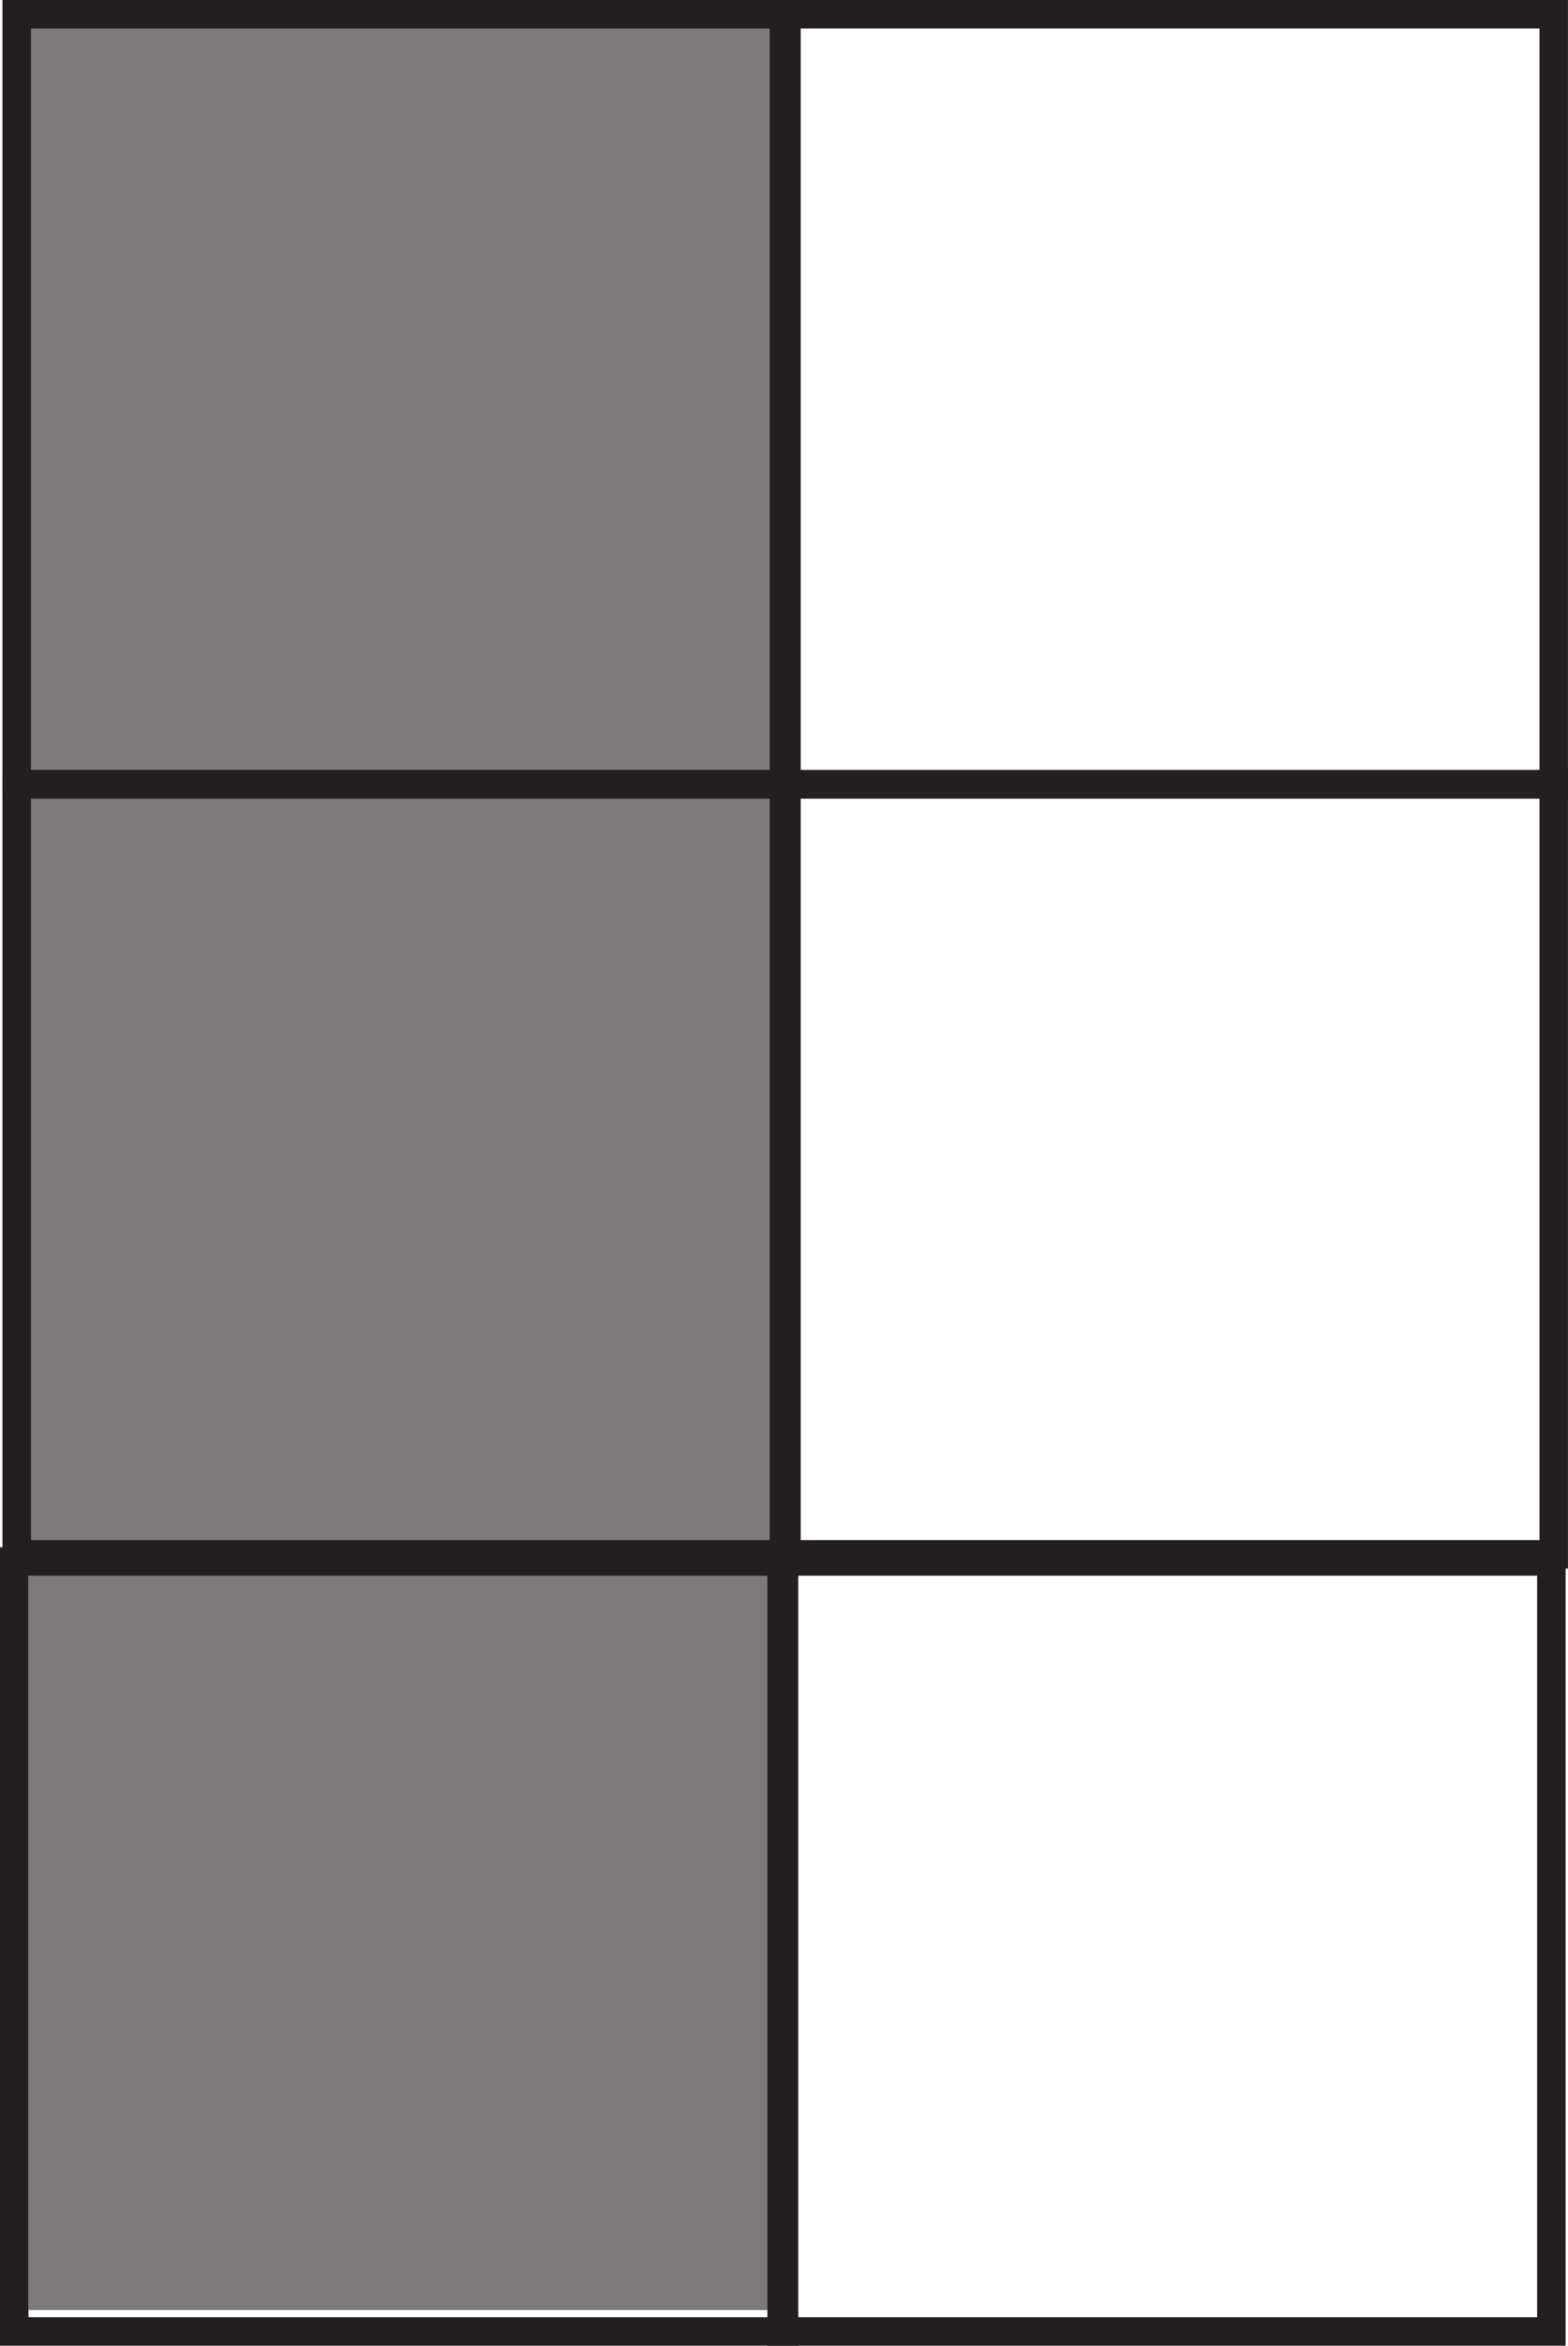 <?xml version="1.0" encoding="UTF-8"?>
<svg xmlns="http://www.w3.org/2000/svg" xmlns:xlink="http://www.w3.org/1999/xlink" width="55.001pt" height="82.25pt" viewBox="0 0 55.001 82.25" version="1.1">
<defs>
<clipPath id="clip1">
  <path d="M 0 54 L 28 54 L 28 82.25 L 0 82.25 Z M 0 54 "/>
</clipPath>
<clipPath id="clip2">
  <path d="M 26 54 L 55 54 L 55 82.25 L 26 82.25 Z M 26 54 "/>
</clipPath>
</defs>
<g id="surface1">
<path style=" stroke:none;fill-rule:nonzero;fill:rgb(48.238%,47.296%,47.53%);fill-opacity:1;" d="M 1 81 L 27.75 81 L 27.75 0.168 L 1 0.168 Z M 1 81 "/>
<path style="fill:none;stroke-width:1;stroke-linecap:butt;stroke-linejoin:miter;stroke:rgb(13.73%,12.16%,12.549%);stroke-opacity:1;stroke-miterlimit:4;" d="M 27.586 54.75 L 0.586 54.75 L 0.586 81.75 L 27.586 81.75 Z M 27.586 54.75 " transform="matrix(1,0,0,-1,0,82.25)"/>
<path style="fill:none;stroke-width:1;stroke-linecap:butt;stroke-linejoin:miter;stroke:rgb(13.73%,12.16%,12.549%);stroke-opacity:1;stroke-miterlimit:4;" d="M 54.5 54.75 L 27.5 54.75 L 27.5 81.75 L 54.5 81.75 Z M 54.5 54.75 " transform="matrix(1,0,0,-1,0,82.25)"/>
<path style="fill:none;stroke-width:1;stroke-linecap:butt;stroke-linejoin:miter;stroke:rgb(13.73%,12.16%,12.549%);stroke-opacity:1;stroke-miterlimit:4;" d="M 27.586 27.75 L 0.586 27.75 L 0.586 54.75 L 27.586 54.75 Z M 27.586 27.75 " transform="matrix(1,0,0,-1,0,82.25)"/>
<path style="fill:none;stroke-width:1;stroke-linecap:butt;stroke-linejoin:miter;stroke:rgb(13.73%,12.16%,12.549%);stroke-opacity:1;stroke-miterlimit:4;" d="M 54.5 27.75 L 27.5 27.75 L 27.5 54.75 L 54.5 54.75 Z M 54.5 27.75 " transform="matrix(1,0,0,-1,0,82.25)"/>
<g clip-path="url(#clip1)" clip-rule="nonzero">
<path style="fill:none;stroke-width:1;stroke-linecap:butt;stroke-linejoin:miter;stroke:rgb(13.73%,12.16%,12.549%);stroke-opacity:1;stroke-miterlimit:4;" d="M 27.5 0.5 L 0.5 0.5 L 0.5 27.5 L 27.5 27.5 Z M 27.5 0.5 " transform="matrix(1,0,0,-1,0,82.25)"/>
</g>
<g clip-path="url(#clip2)" clip-rule="nonzero">
<path style="fill:none;stroke-width:1;stroke-linecap:butt;stroke-linejoin:miter;stroke:rgb(13.73%,12.16%,12.549%);stroke-opacity:1;stroke-miterlimit:4;" d="M 54.418 0.5 L 27.418 0.5 L 27.418 27.5 L 54.418 27.5 Z M 54.418 0.5 " transform="matrix(1,0,0,-1,0,82.25)"/>
</g>
</g>
</svg>
